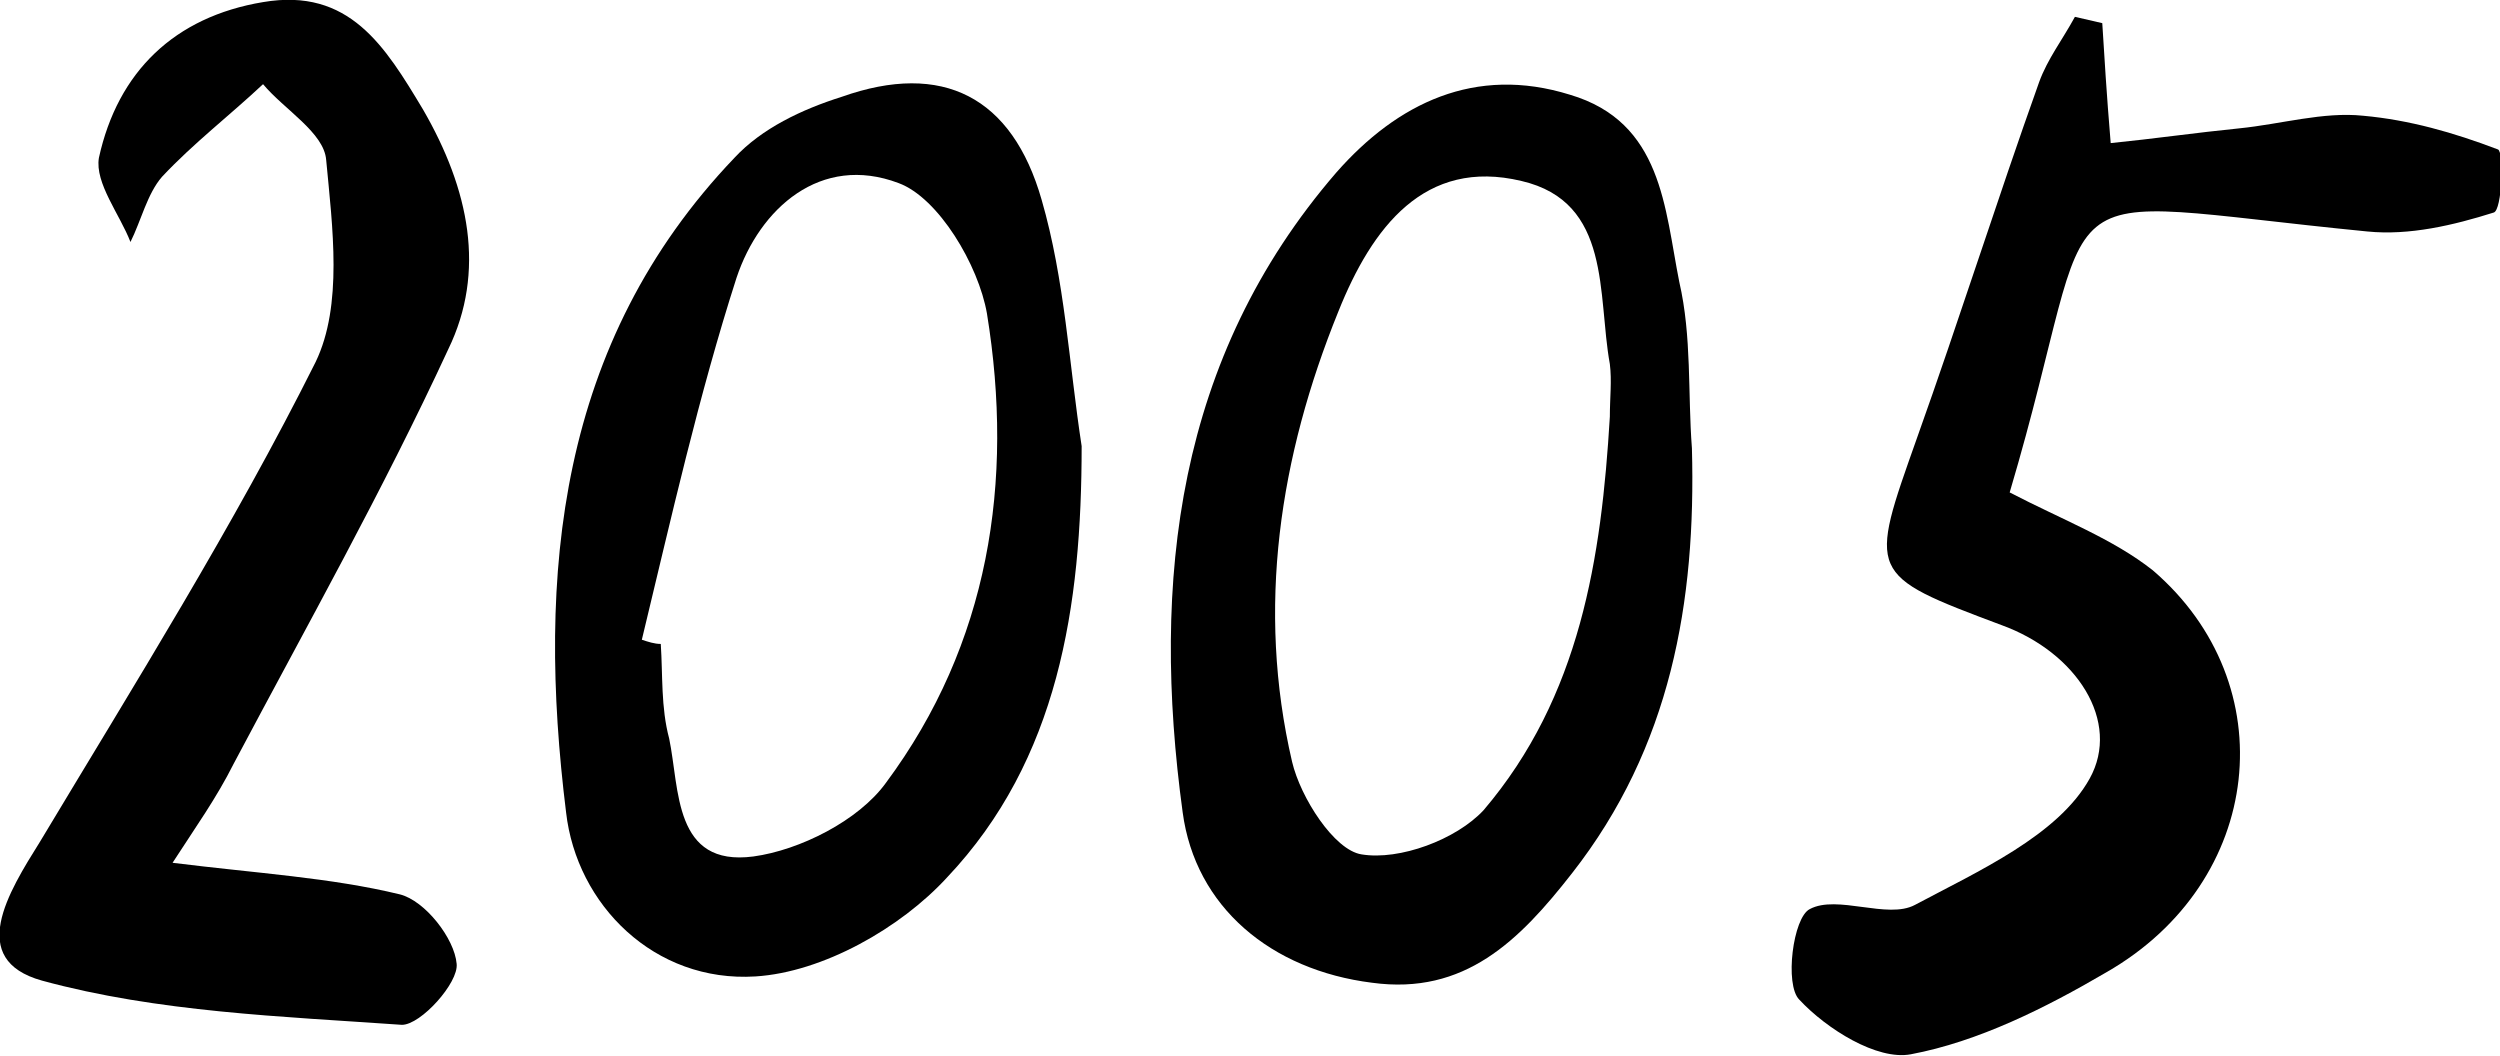 <?xml version="1.0" encoding="utf-8"?>
<!-- Generator: Adobe Illustrator 21.0.0, SVG Export Plug-In . SVG Version: 6.00 Build 0)  -->
<svg version="1.1" id="圖層_1" xmlns="http://www.w3.org/2000/svg" xmlns:xlink="http://www.w3.org/1999/xlink" x="0px" y="0px"
	 viewBox="0 0 118.8 50.2" style="enable-background:new 0 0 118.8 50.2;" xml:space="preserve">
<g>
	<path d="M95.5,23.4c2.5,1.3,4.9,2.2,6.8,3.7c6.3,5.4,5.3,14.8-2.2,19.1c-2.9,1.7-6.1,3.3-9.3,3.9c-1.6,0.3-4-1.2-5.3-2.6
		c-0.7-0.7-0.3-3.9,0.5-4.3c1.3-0.7,3.7,0.5,5-0.2c3-1.6,6.8-3.3,8.3-6c1.5-2.7-0.6-6-4.2-7.3c-6.4-2.4-6.3-2.4-4-8.9
		c2-5.6,3.8-11.3,5.8-16.9c0.4-1.1,1.1-2,1.7-3.1c0.4,0.1,0.9,0.2,1.3,0.3c0.1,1.6,0.2,3.3,0.4,5.7c2-0.2,4.1-0.5,6.1-0.7
		c2-0.2,4-0.8,5.9-0.6c2.2,0.2,4.3,0.8,6.4,1.6c0.3,0.1,0.2,2.9-0.2,3c-1.9,0.6-4,1.1-6,0.9C96.2,9.4,100.1,7.9,95.5,23.4z"/>
	<path d="M8.2,41c4,0.5,7.5,0.7,10.8,1.5c1.2,0.3,2.6,2.1,2.7,3.3c0.1,0.9-1.7,2.9-2.6,2.9C13.4,48.3,7.5,48.1,2,46.6
		c-3.6-1-1.6-4.2-0.1-6.6c4.5-7.5,9.2-15,13.1-22.8c1.3-2.7,0.8-6.4,0.5-9.6c-0.1-1.3-2-2.4-3-3.6c-1.6,1.5-3.3,2.8-4.8,4.4
		c-0.7,0.8-1,2.1-1.5,3.1c-0.5-1.3-1.7-2.8-1.5-4c0.9-4.1,3.6-6.7,7.8-7.4c4.1-0.7,5.8,2.1,7.6,5.1c2.2,3.8,3,7.7,1.2,11.4
		c-3.1,6.7-6.7,13.1-10.2,19.7C10.3,37.9,9.3,39.3,8.2,41z"/>
	<path d="M80.4,21.3c0.2,7.3-1,14.2-5.7,20.2c-2.5,3.2-5.1,5.8-9.5,5.2c-4.8-0.6-8.4-3.6-9-8.1C54.7,27.6,55.9,17,63.5,8.2
		c2.9-3.3,6.6-5.1,11.1-3.7c4.4,1.3,4.5,5.4,5.2,8.9C80.4,16,80.2,18.7,80.4,21.3z M76.5,19.8c0-0.9,0.1-1.7,0-2.5
		c-0.6-3.3,0.1-7.7-4.2-8.7c-4.6-1.1-7.1,2.2-8.7,6.2c-2.8,6.9-3.9,14.1-2.2,21.4c0.4,1.7,2,4.2,3.3,4.4c1.8,0.3,4.5-0.7,5.8-2.1
		C75.1,33.1,76.1,26.5,76.5,19.8z"/>
	<path d="M51.4,21.2c0,7.6-1.1,14.9-6.4,20.5c-2.2,2.4-5.9,4.5-9.1,4.7c-4.8,0.3-8.5-3.4-9-7.8c-1.4-11.3-0.4-22.3,8-31.1
		c1.3-1.4,3.2-2.3,5.1-2.9c4.8-1.7,8.1,0,9.5,4.9C50.6,13.3,50.8,17.3,51.4,21.2z M30.5,30.4c0.3,0.1,0.6,0.2,0.9,0.2
		c0.1,1.5,0,3,0.4,4.5c0.5,2.4,0.2,6.1,4,5.6c2.2-0.3,5-1.7,6.3-3.5c4.9-6.6,6.1-14.3,4.8-22.3c-0.4-2.3-2.3-5.5-4.2-6.2
		C39,7.3,36.1,9.9,35,13.2C33.2,18.8,31.9,24.6,30.5,30.4z"/>
</g>
</svg>
